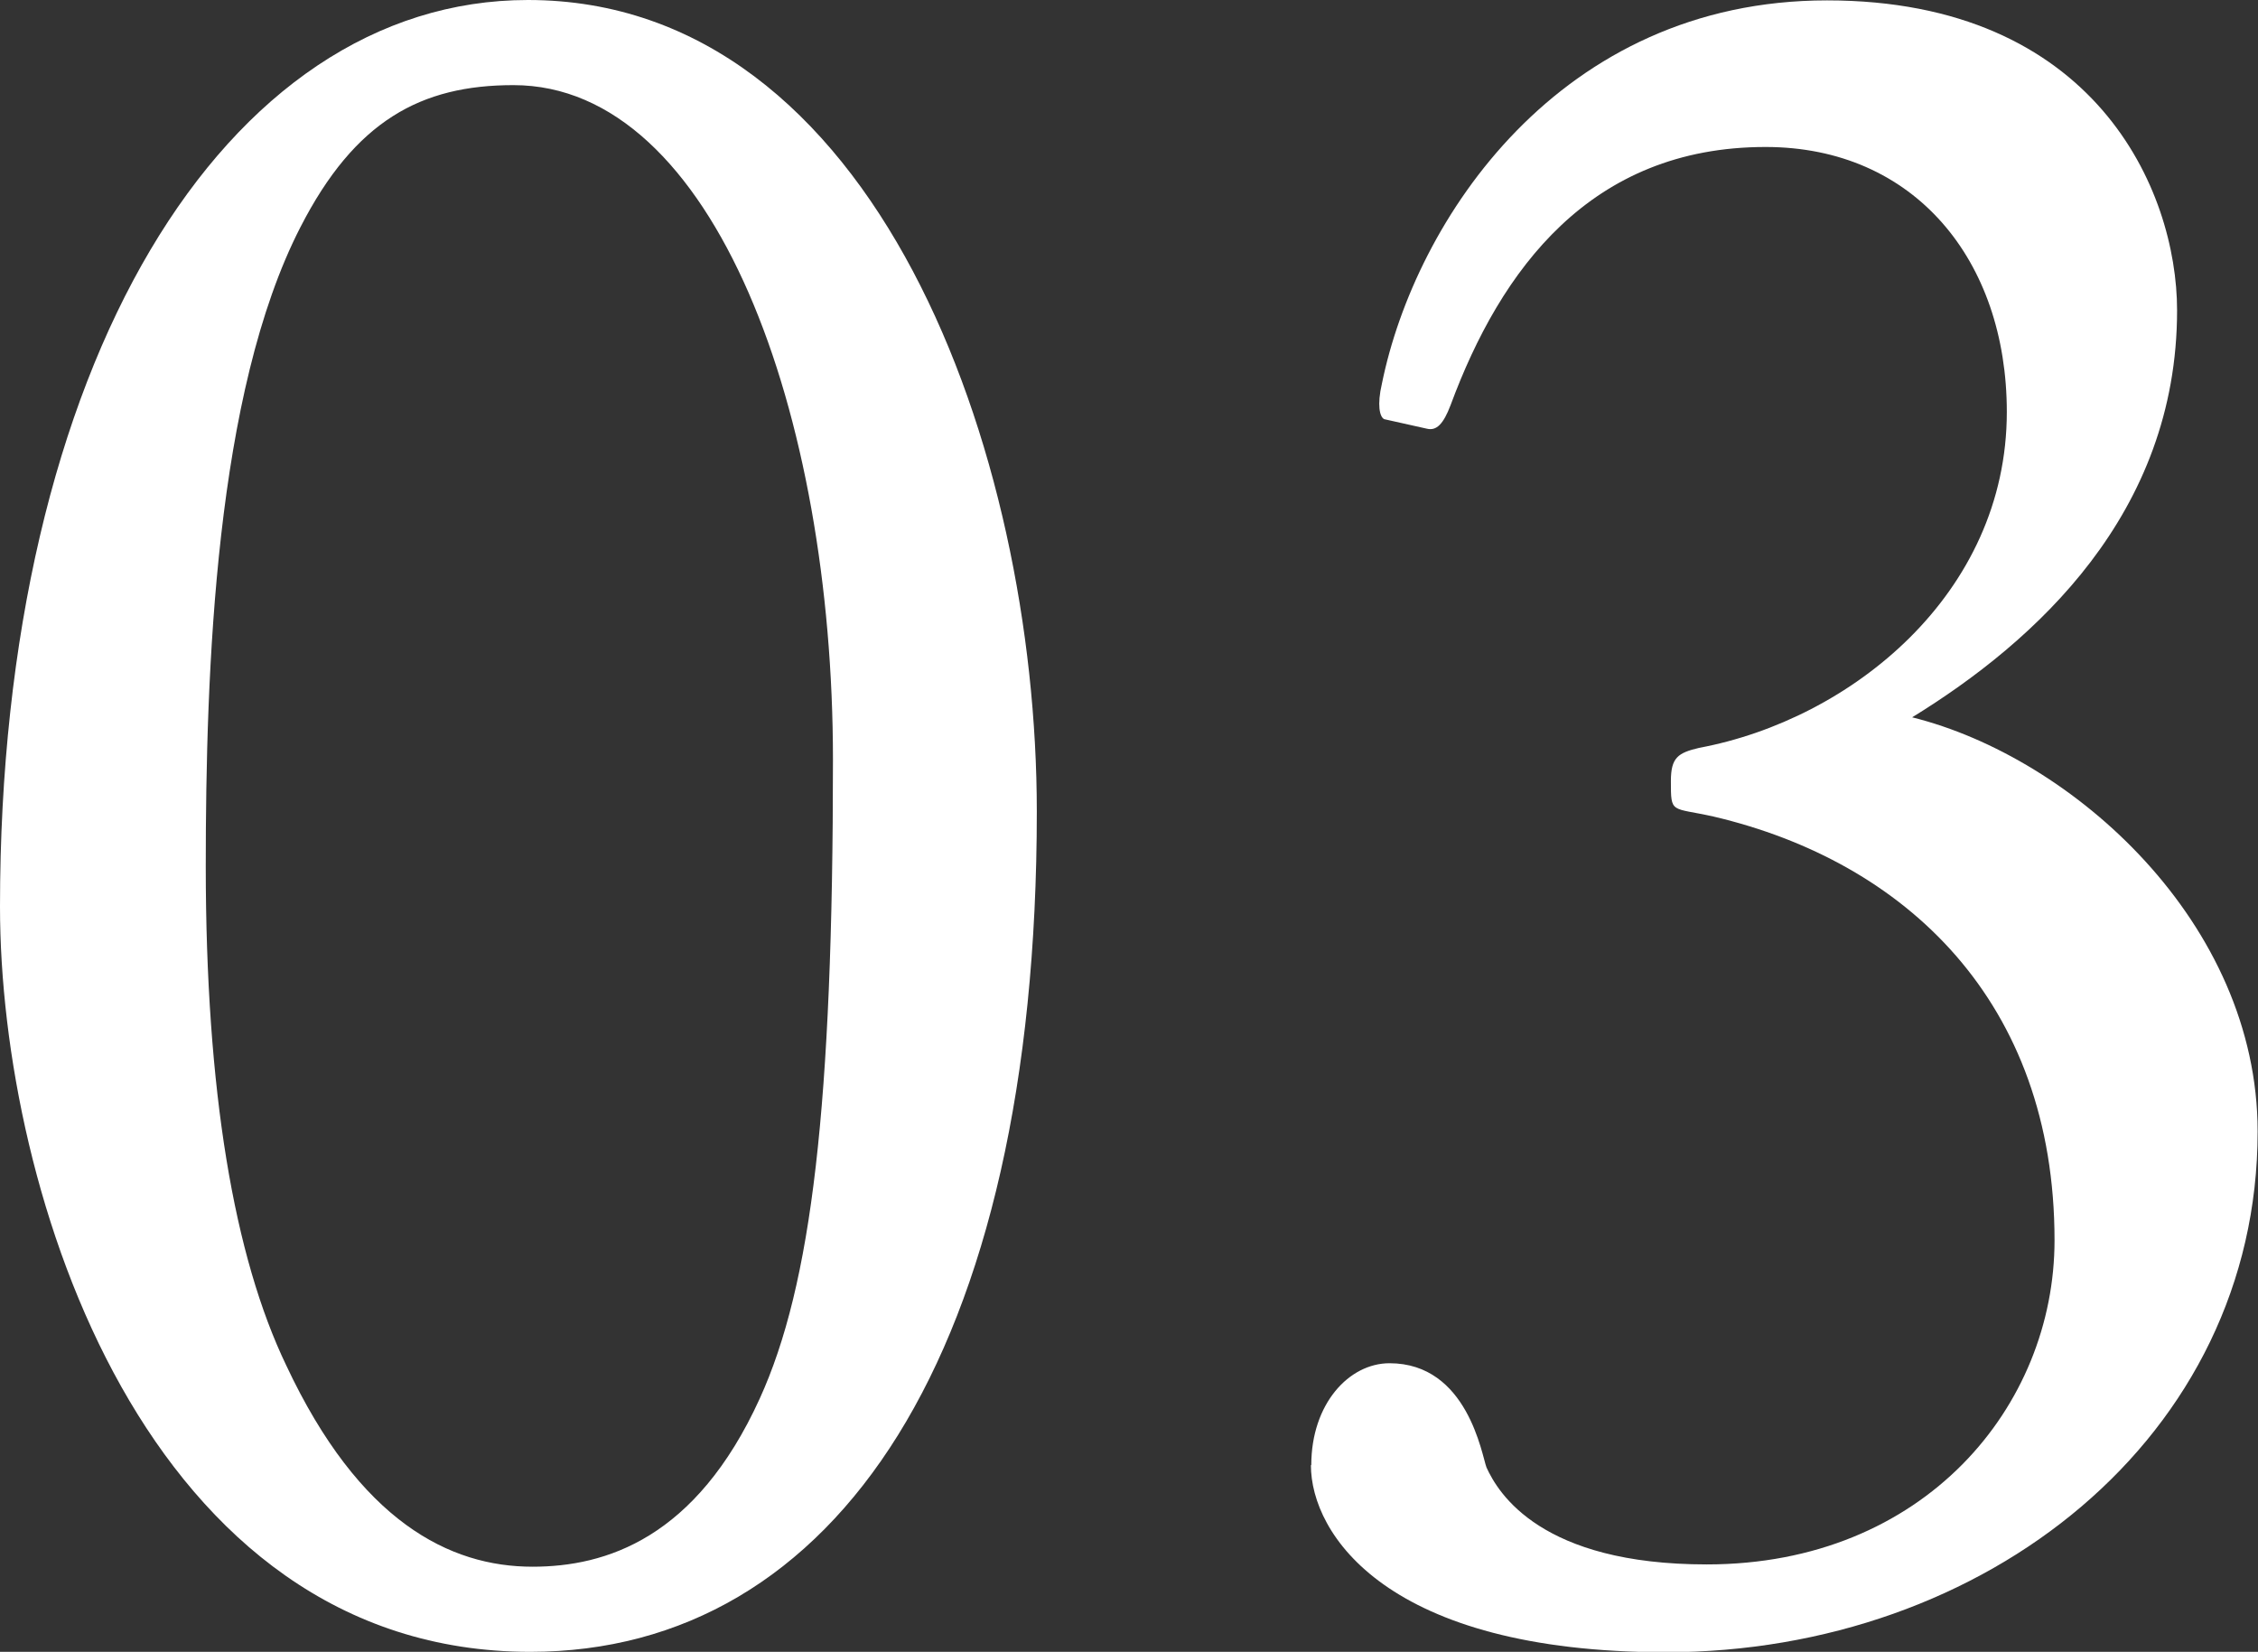 <?xml version="1.0" encoding="UTF-8"?><svg id="_レイヤー_2" xmlns="http://www.w3.org/2000/svg" width="59.15" height="43.27" viewBox="0 0 59.15 43.27"><rect x="0" y="0" width="59.15" height="43.27" fill="#333333" stroke="none"/><defs><style>.cls-1{fill:#fff;}</style></defs><g id="_背景"><g><path class="cls-1" d="M0,23.75C0,9.55,5.89,0,13.83,0c9.11,0,13.33,11.84,13.33,21.26,0,14.2-5.27,22.01-13.27,22.01C3.84,43.27,0,31.25,0,23.75Zm19.9,12.89c1.36-2.98,1.92-7.69,1.92-16.74S18.72,2.23,13.45,2.23c-2.42,0-4.15,.93-5.58,3.72-2.23,4.34-2.48,11.59-2.48,16.74,0,5.89,.74,10.23,2.11,13.08,1.92,4.09,4.28,5.27,6.45,5.27,1.92,0,4.28-.74,5.95-4.4Z"/><path class="cls-1" d="M34.35,38.38c0-1.61,.99-2.67,2.05-2.67,2.05,0,2.42,2.42,2.54,2.73,.31,.68,1.43,2.54,5.77,2.54,5.7,0,9.11-4.15,9.11-8.49,0-6.26-3.91-9.92-8.93-11.1-1.12-.25-1.12-.06-1.12-.93,0-.62,.19-.74,.74-.87,3.97-.74,8.06-4.03,8.06-8.8,0-3.97-2.42-6.94-6.32-6.94-4.59,0-6.94,3.22-8.25,6.76-.19,.5-.37,.68-.62,.62l-1.12-.25c-.12-.06-.19-.37-.06-.93,.87-4.28,4.65-10.04,11.66-10.04s9.17,4.96,9.17,8.12c0,5.33-3.72,8.68-6.94,10.66,4.22,1.05,9.05,5.39,9.05,10.85,0,8-7.13,13.64-15.5,13.64-7.32,0-9.3-3.1-9.3-4.9Z"/></g></g></svg>